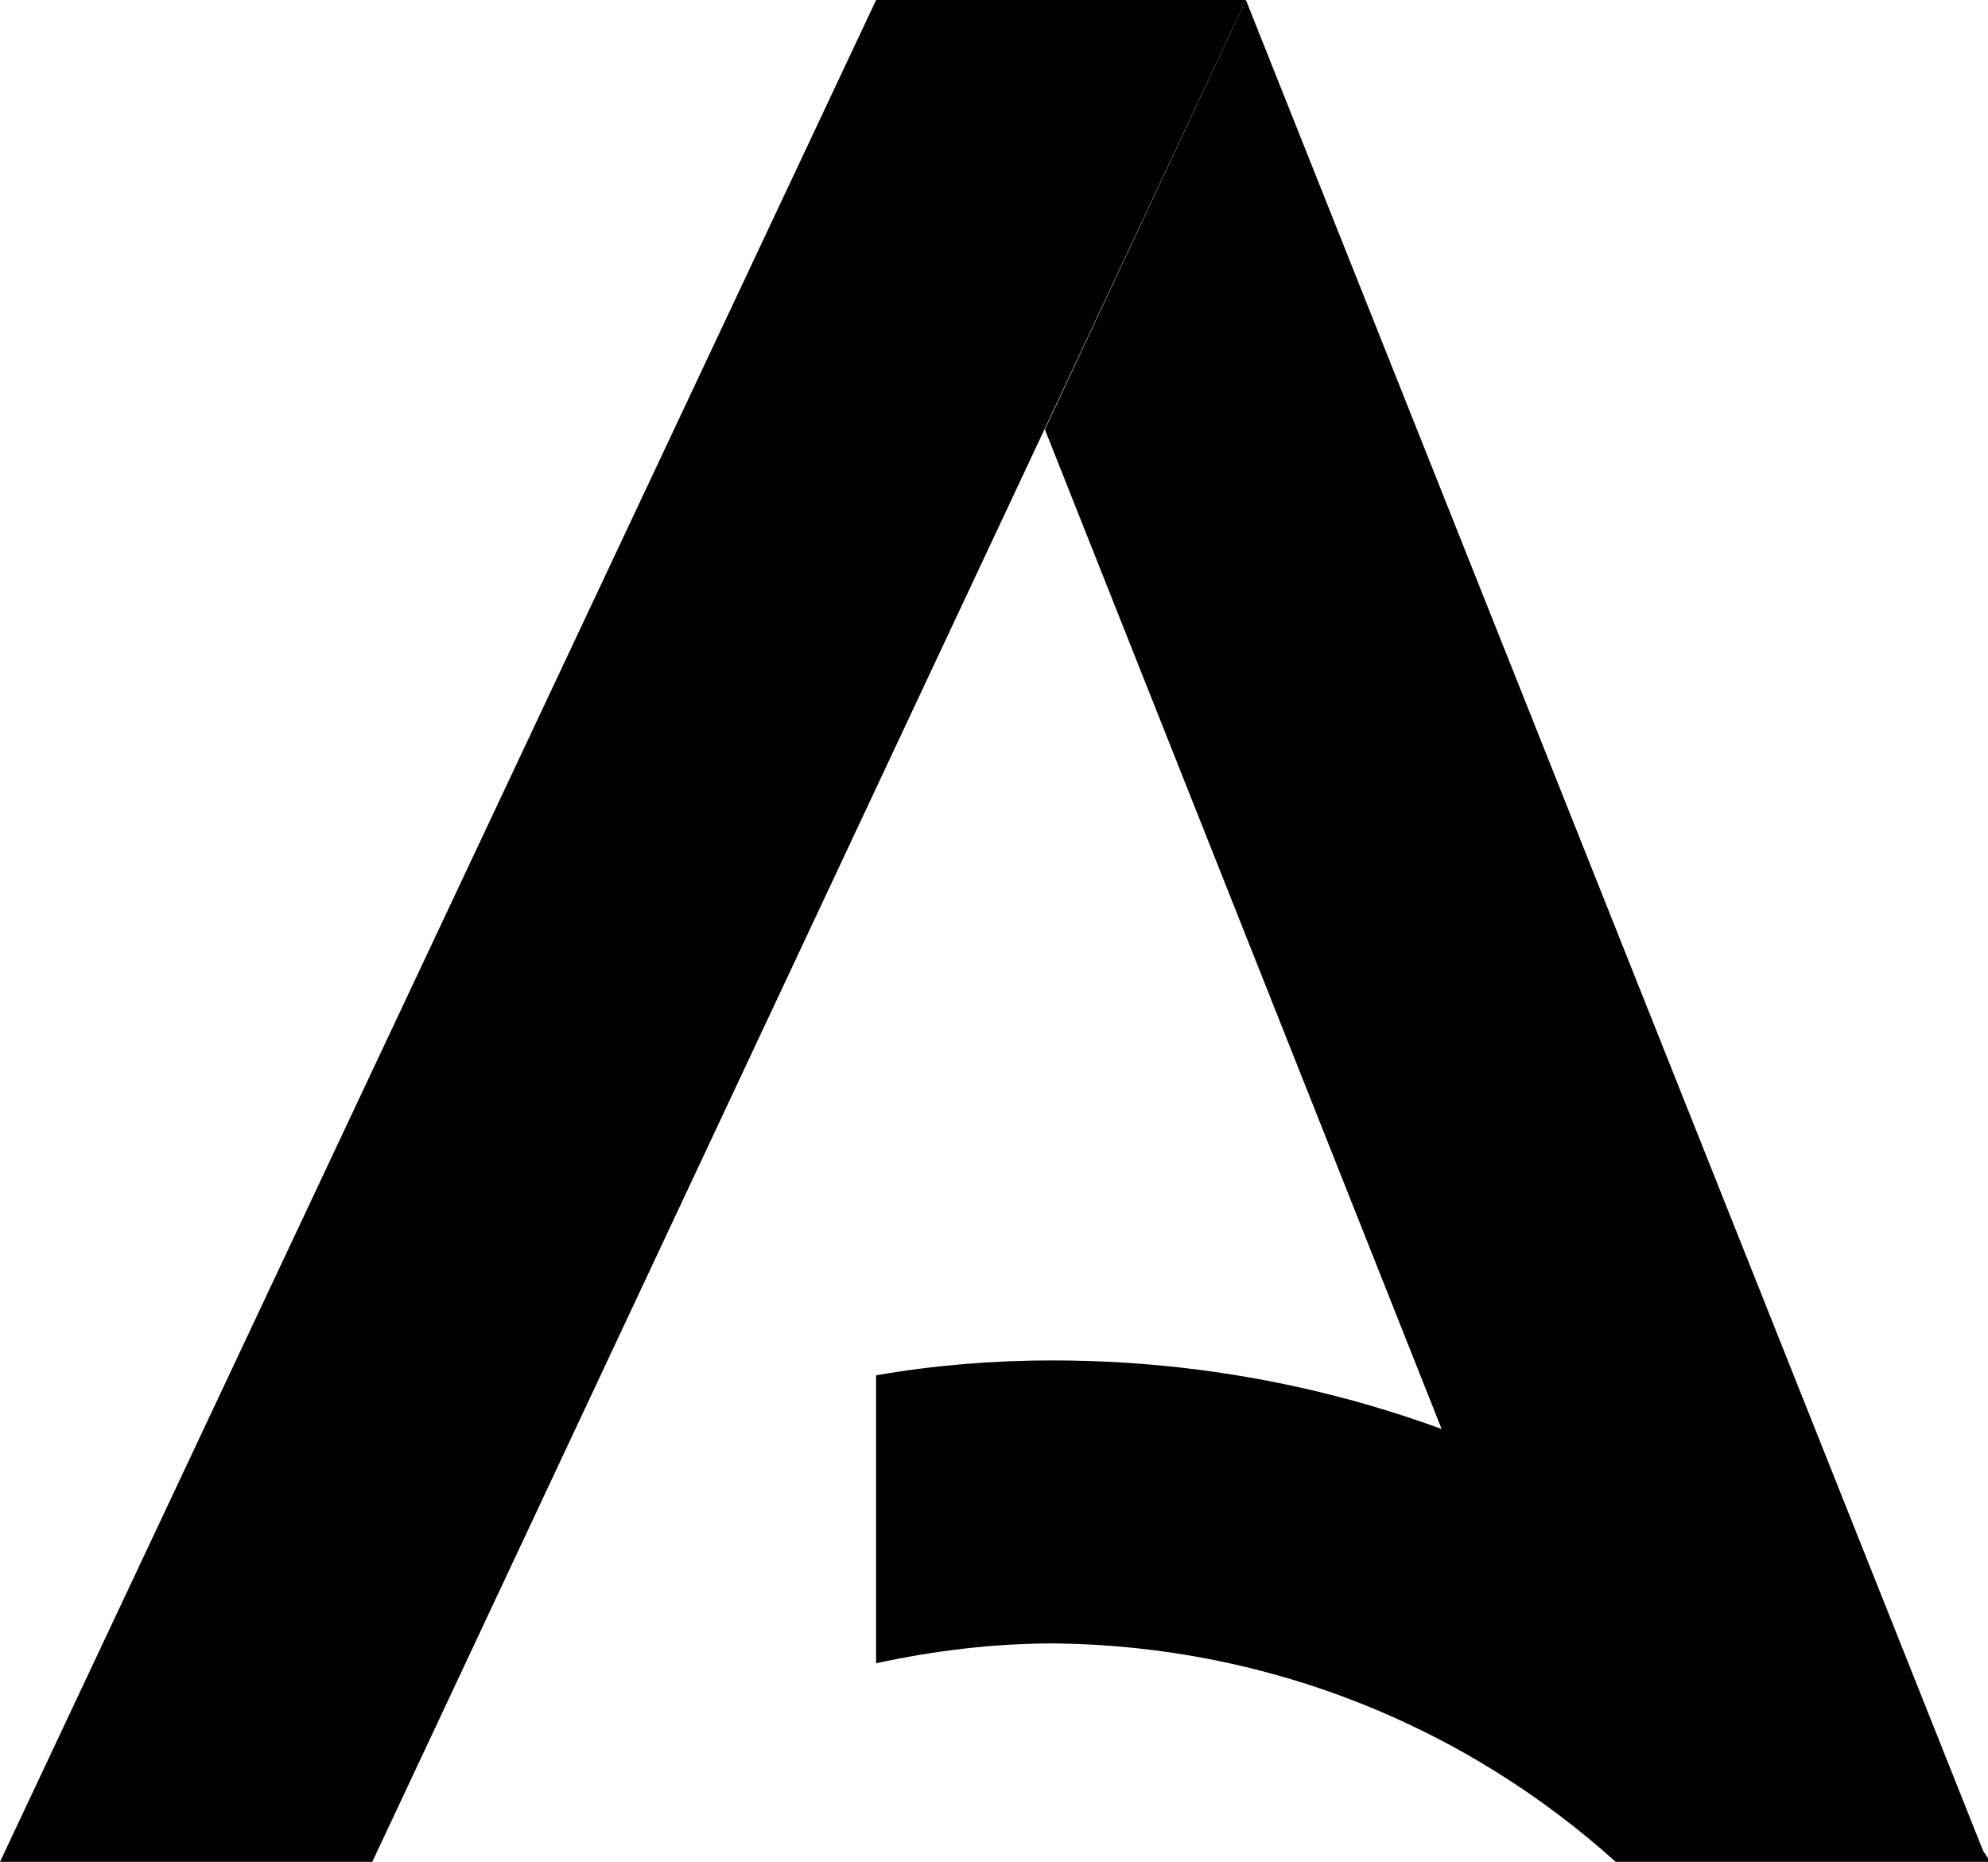 <?xml version="1.0" encoding="utf-8"?>
<!-- Generator: Adobe Illustrator 25.4.1, SVG Export Plug-In . SVG Version: 6.00 Build 0)  -->
<svg version="1.1" id="Capa_1" xmlns="http://www.w3.org/2000/svg" xmlns:xlink="http://www.w3.org/1999/xlink" x="0px" y="0px"
	 viewBox="0 0 80.1 75" style="enable-background:new 0 0 80.1 75;" xml:space="preserve">
<style type="text/css">
	.st0{fill-rule:evenodd;clip-rule:evenodd;fill:#00000;}
	.st1{fill-rule:evenodd;clip-rule:evenodd;fill:#000000;}
</style>
<g>
	<polygon class="st0" points="50.2,0 35.3,0 0,75 15,75 	"/>
	<path class="st0" d="M65.1,75h15.1c-8.1-12.2-22-20.2-37.8-20.2c-2.4,0-4.8,0.2-7.1,0.6V67c2.3-0.5,4.7-0.8,7.2-0.8
		C51.2,66.3,59.1,69.6,65.1,75z"/>
	<path class="st1" d="M80,74.8L80,74.8L50.2,0l-8.1,17.3l16,40.3C67.1,60.9,74.7,67,80,74.8z"/>
</g>
</svg>
